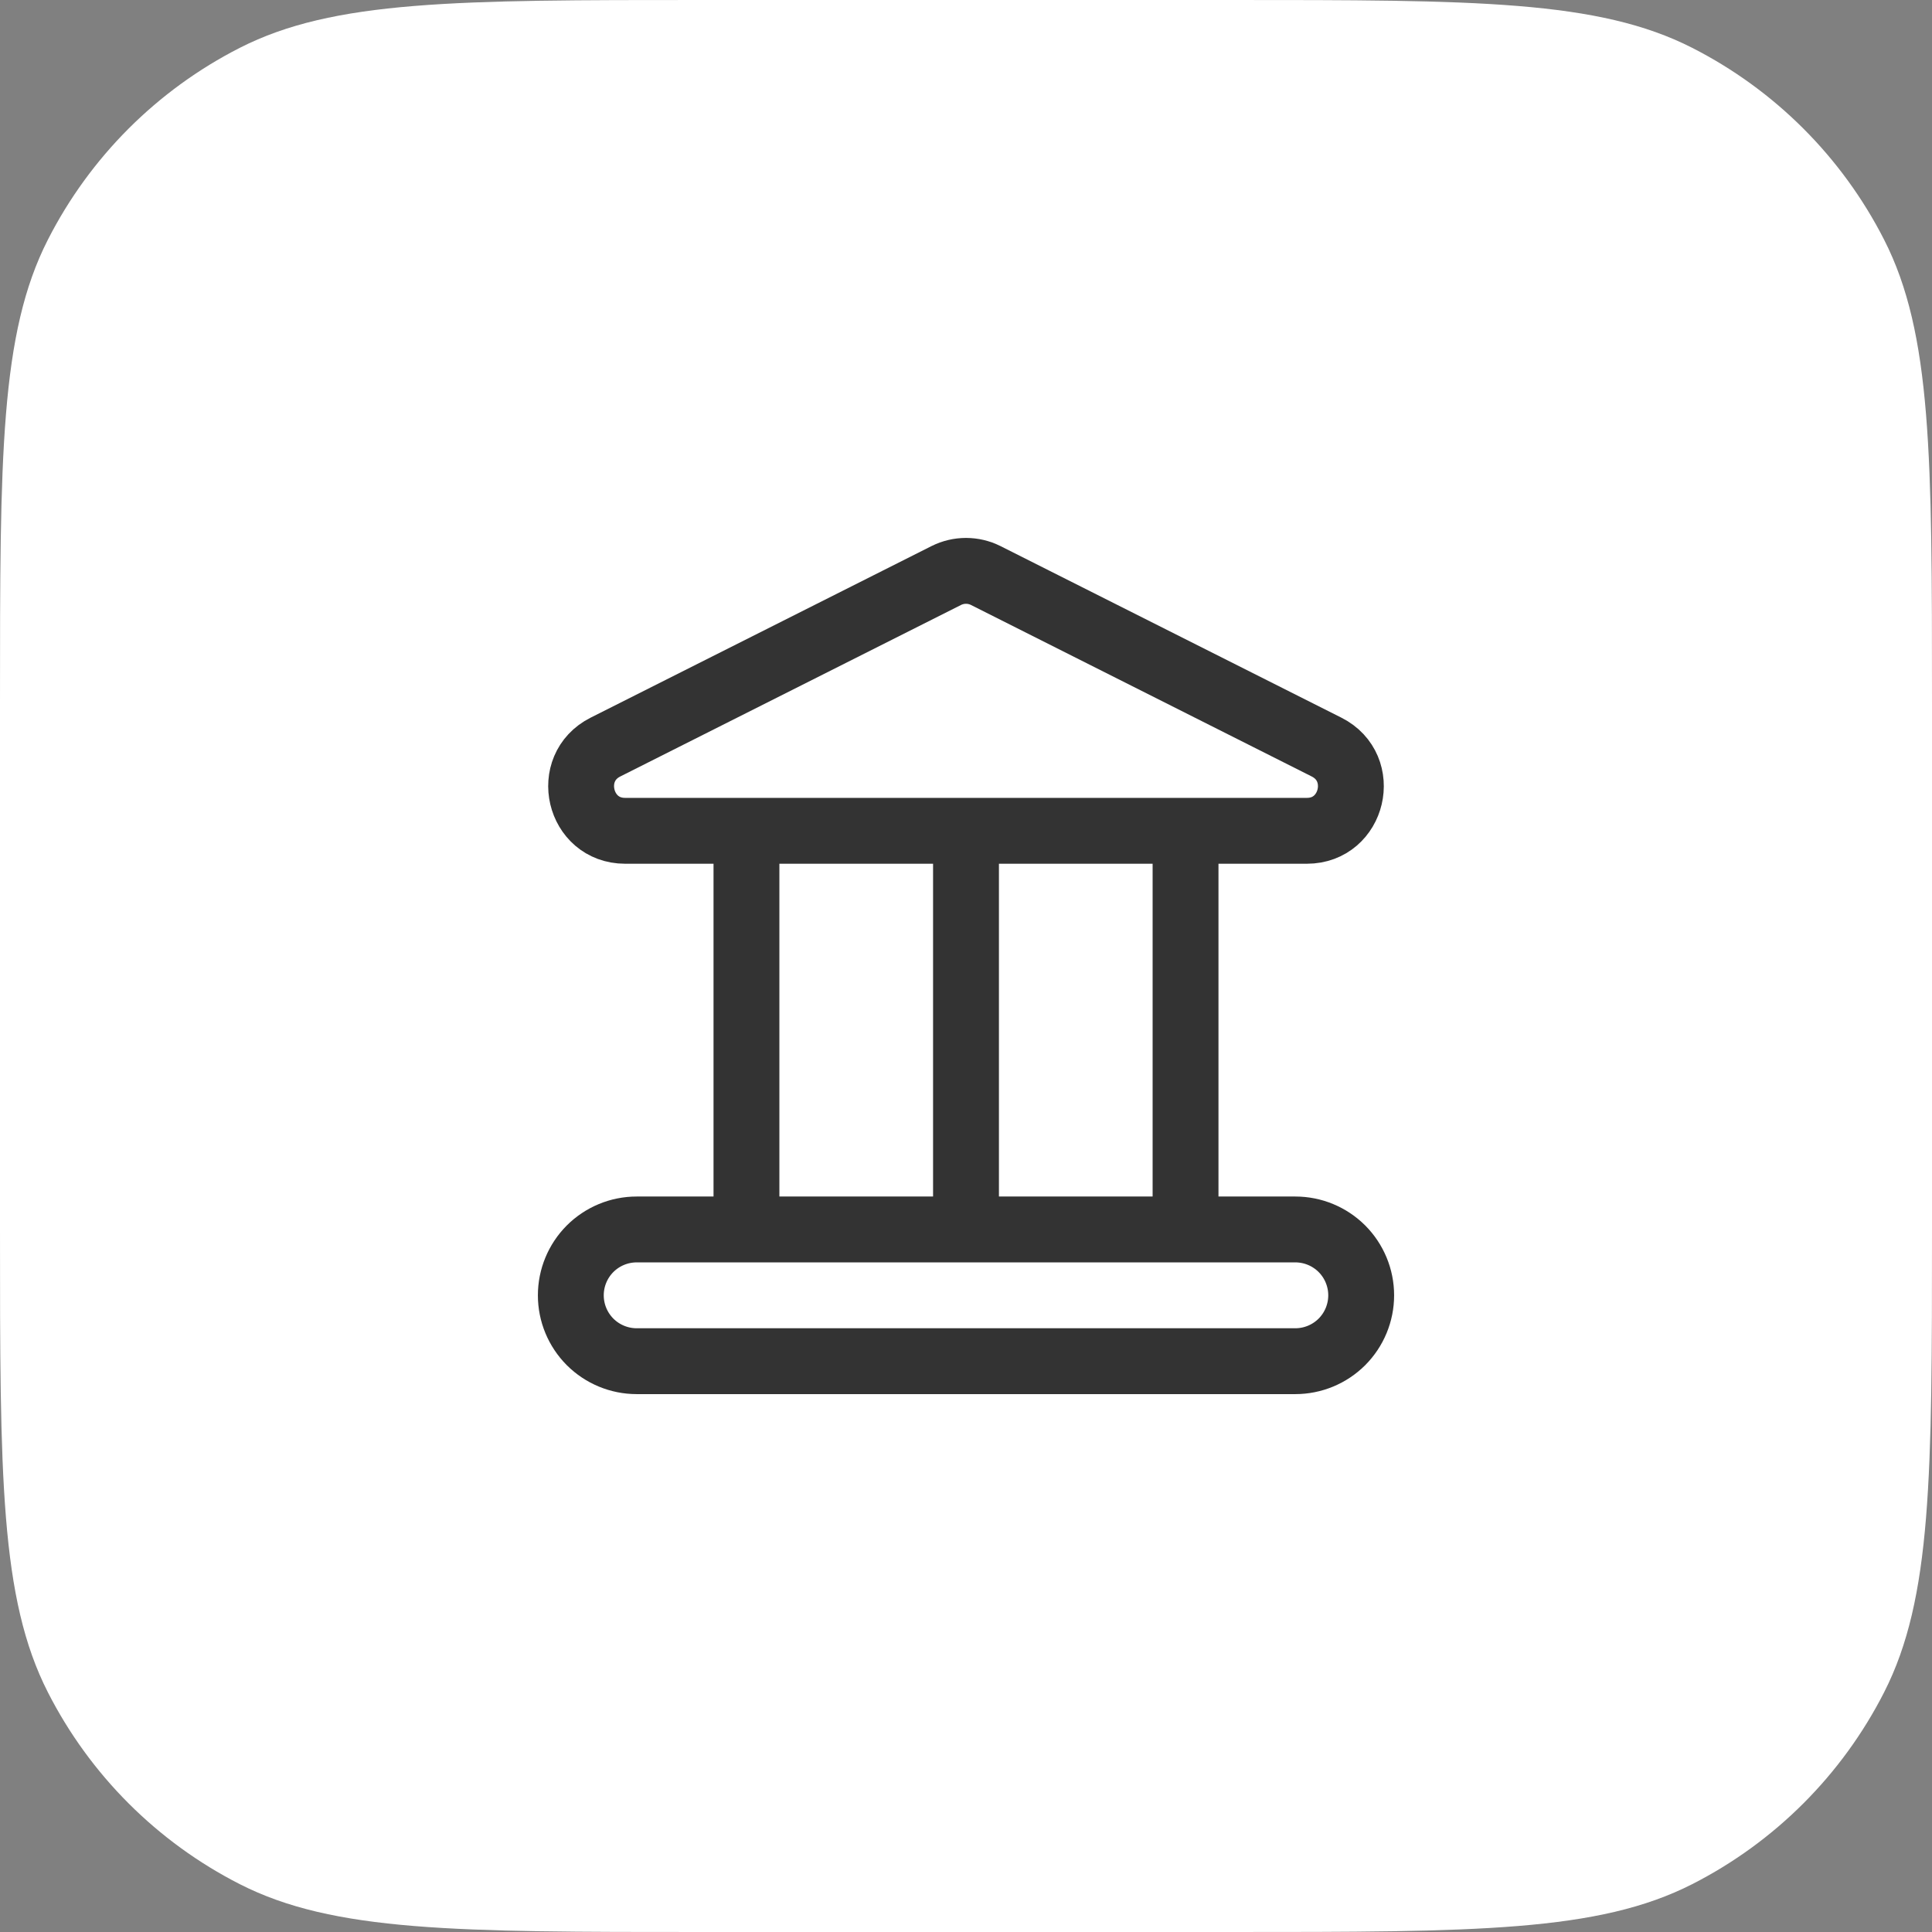 <svg width="44" height="44" viewBox="0 0 44 44" fill="none" xmlns="http://www.w3.org/2000/svg">
<rect x="0" y="0" width="44" height="44" fill="#808080" stroke="none"/>
<path d="M0 16C0 10.399 0 7.599 1.09 5.46C2.049 3.578 3.578 2.049 5.46 1.09C7.599 0 10.399 0 16 0H28C33.6 0 36.401 0 38.54 1.09C40.422 2.049 41.951 3.578 42.91 5.46C44 7.599 44 10.399 44 16V28C44 33.6 44 36.401 42.91 38.54C41.951 40.422 40.422 41.951 38.54 42.91C36.401 44 33.6 44 28 44H16C10.399 44 7.599 44 5.46 42.91C3.578 41.951 2.049 40.422 1.09 38.54C0 36.401 0 33.6 0 28V16Z" fill="white"/>
<path d="M22 18.94V28M27 18.94V28M17 18.94V28M22.447 13.106L30.211 17.014C31.155 17.489 30.819 18.921 29.764 18.921H14.236C13.181 18.921 12.845 17.489 13.789 17.014L21.553 13.106C21.692 13.037 21.845 13.001 22 13.001C22.155 13.001 22.308 13.037 22.447 13.106ZM29.5 31H14.5C14.102 31 13.721 30.842 13.439 30.561C13.158 30.279 13 29.898 13 29.5C13 29.102 13.158 28.721 13.439 28.439C13.721 28.158 14.102 28 14.5 28H29.5C29.898 28 30.279 28.158 30.561 28.439C30.842 28.721 31 29.102 31 29.5C31 29.898 30.842 30.279 30.561 30.561C30.279 30.842 29.898 31 29.5 31Z" stroke="#333333" stroke-width="1.5" stroke-linecap="round" stroke-linejoin="round"/>
</svg>
